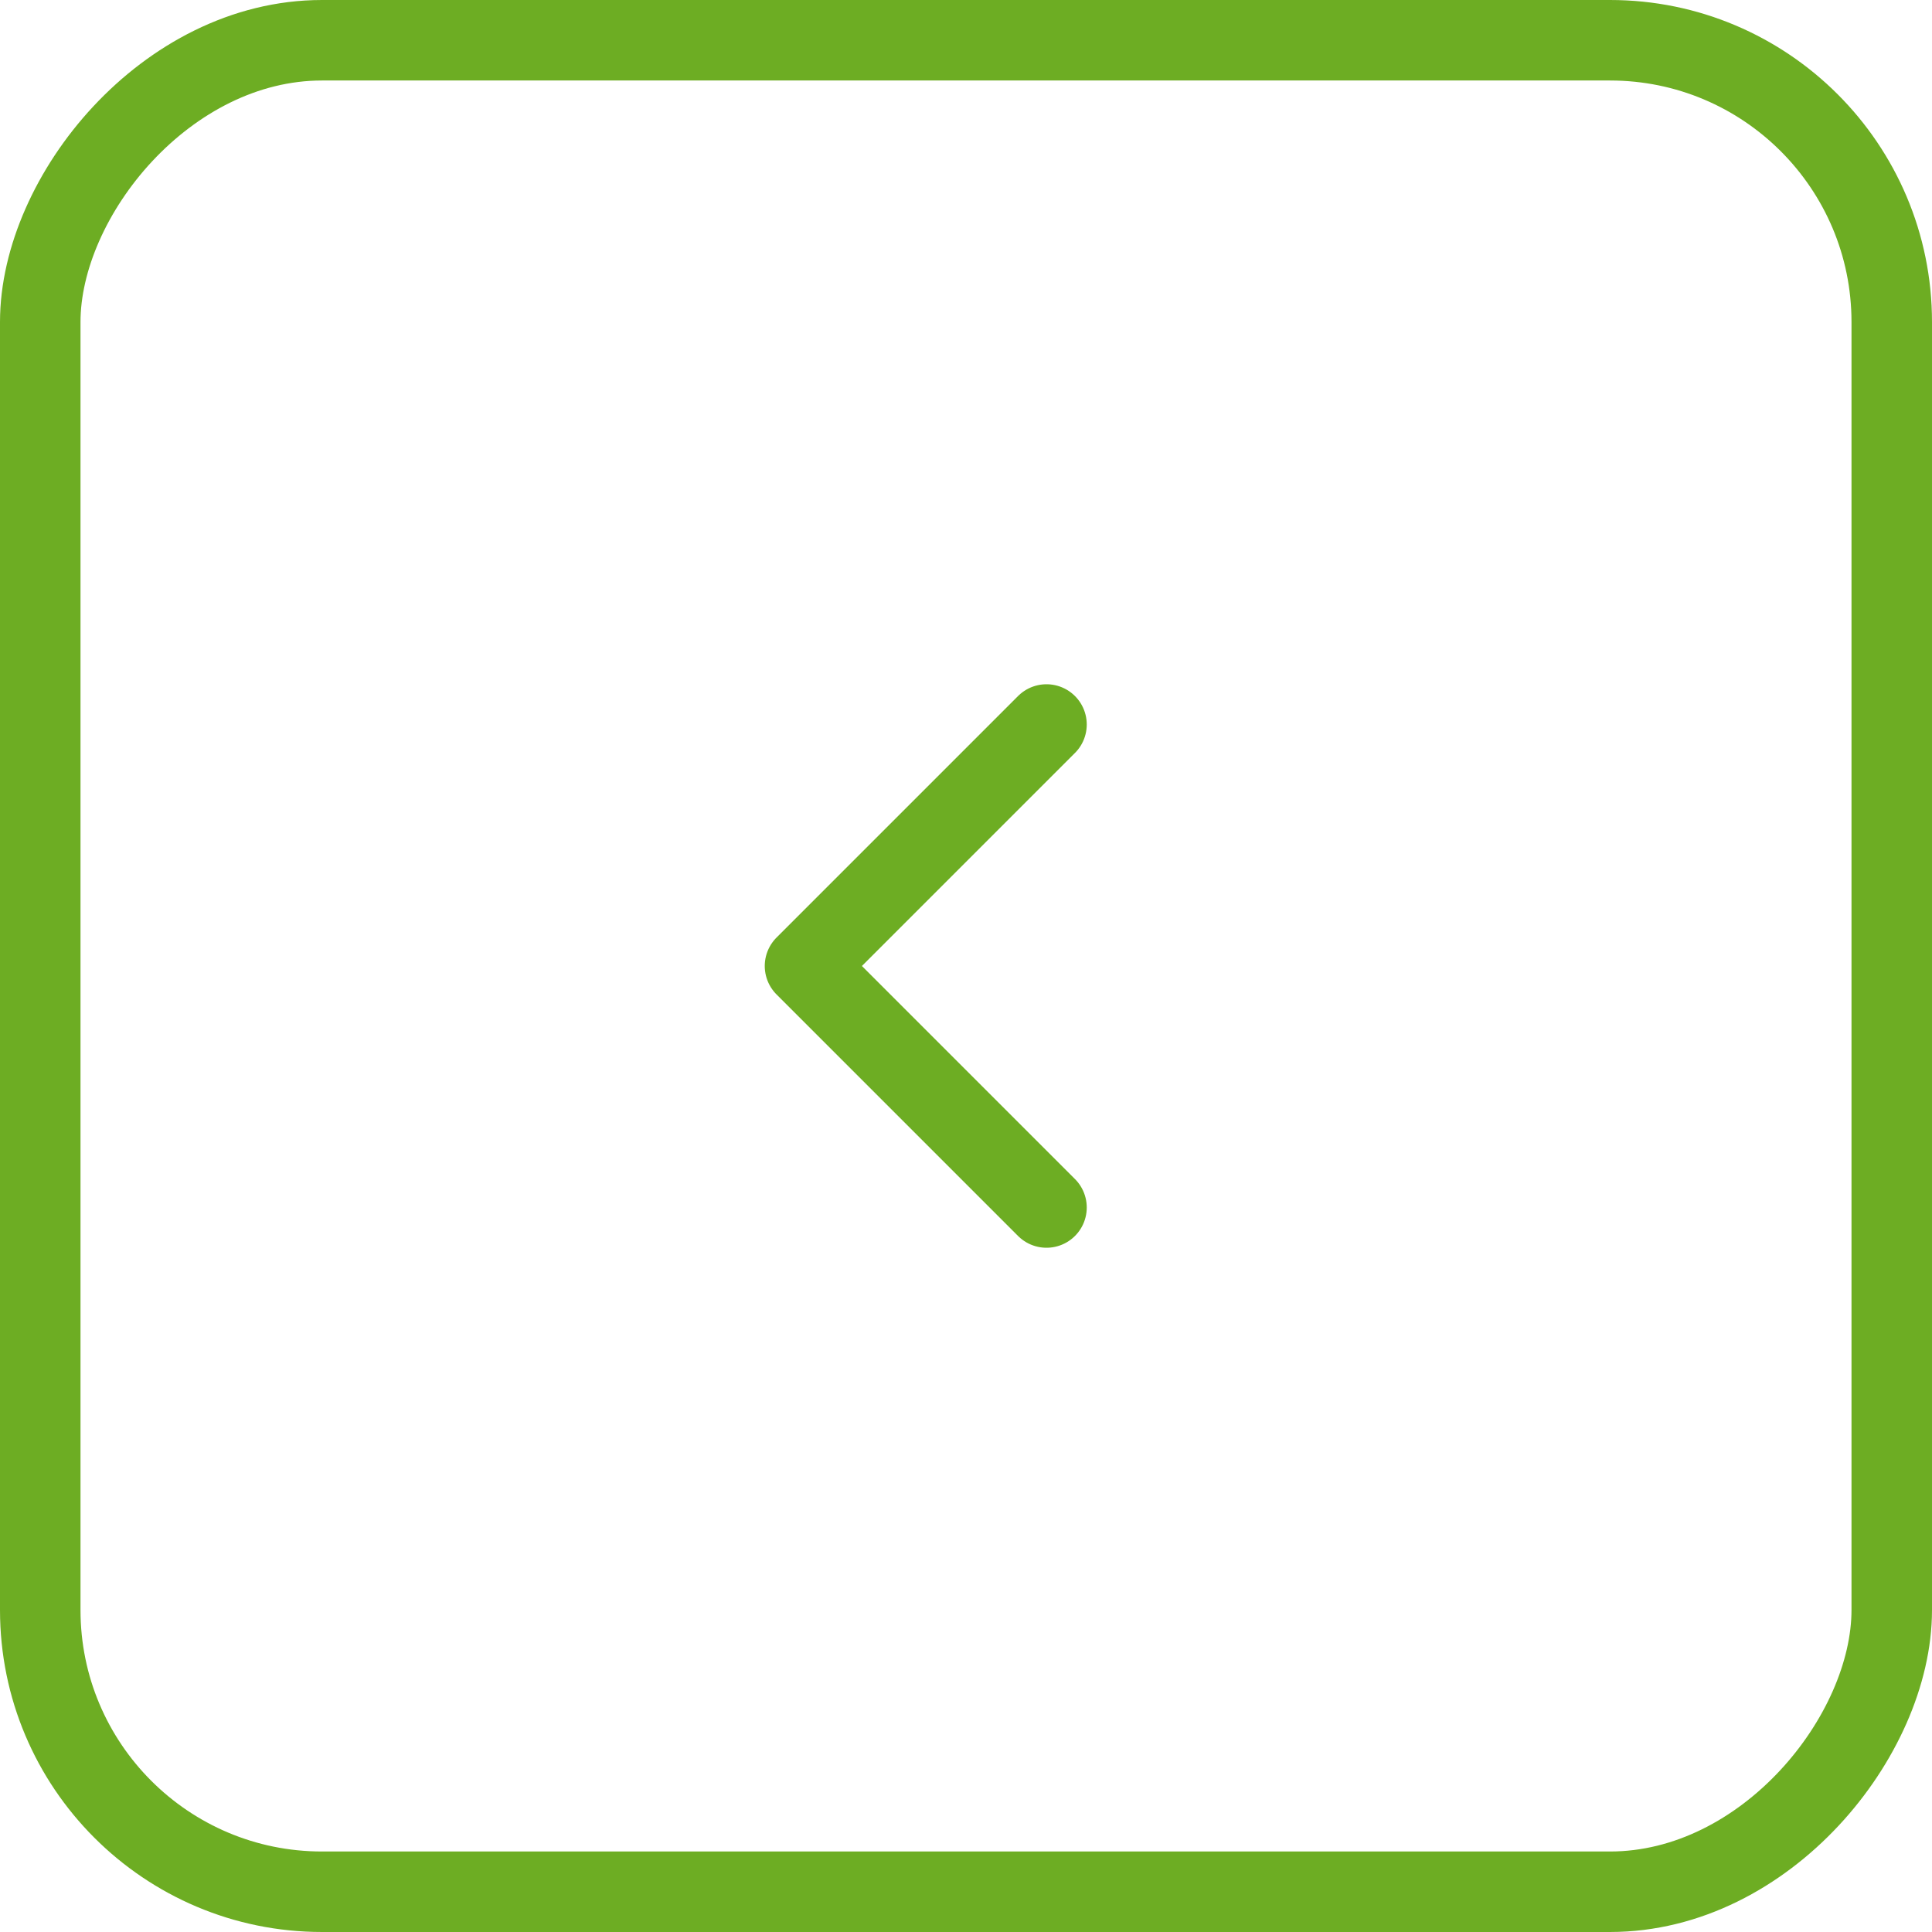 <?xml version="1.0" encoding="UTF-8"?> <svg xmlns="http://www.w3.org/2000/svg" width="48" height="48" viewBox="0 0 48 48" fill="none"> <rect x="-1" y="1" width="46" height="46" rx="7" transform="matrix(-1 0 0 1 46 0)" stroke="#6DAD23" stroke-width="2"></rect> <path d="M26 30L20 24L26 18" stroke="#6DAD23" stroke-width="2" stroke-linecap="round" stroke-linejoin="round"></path> </svg> 